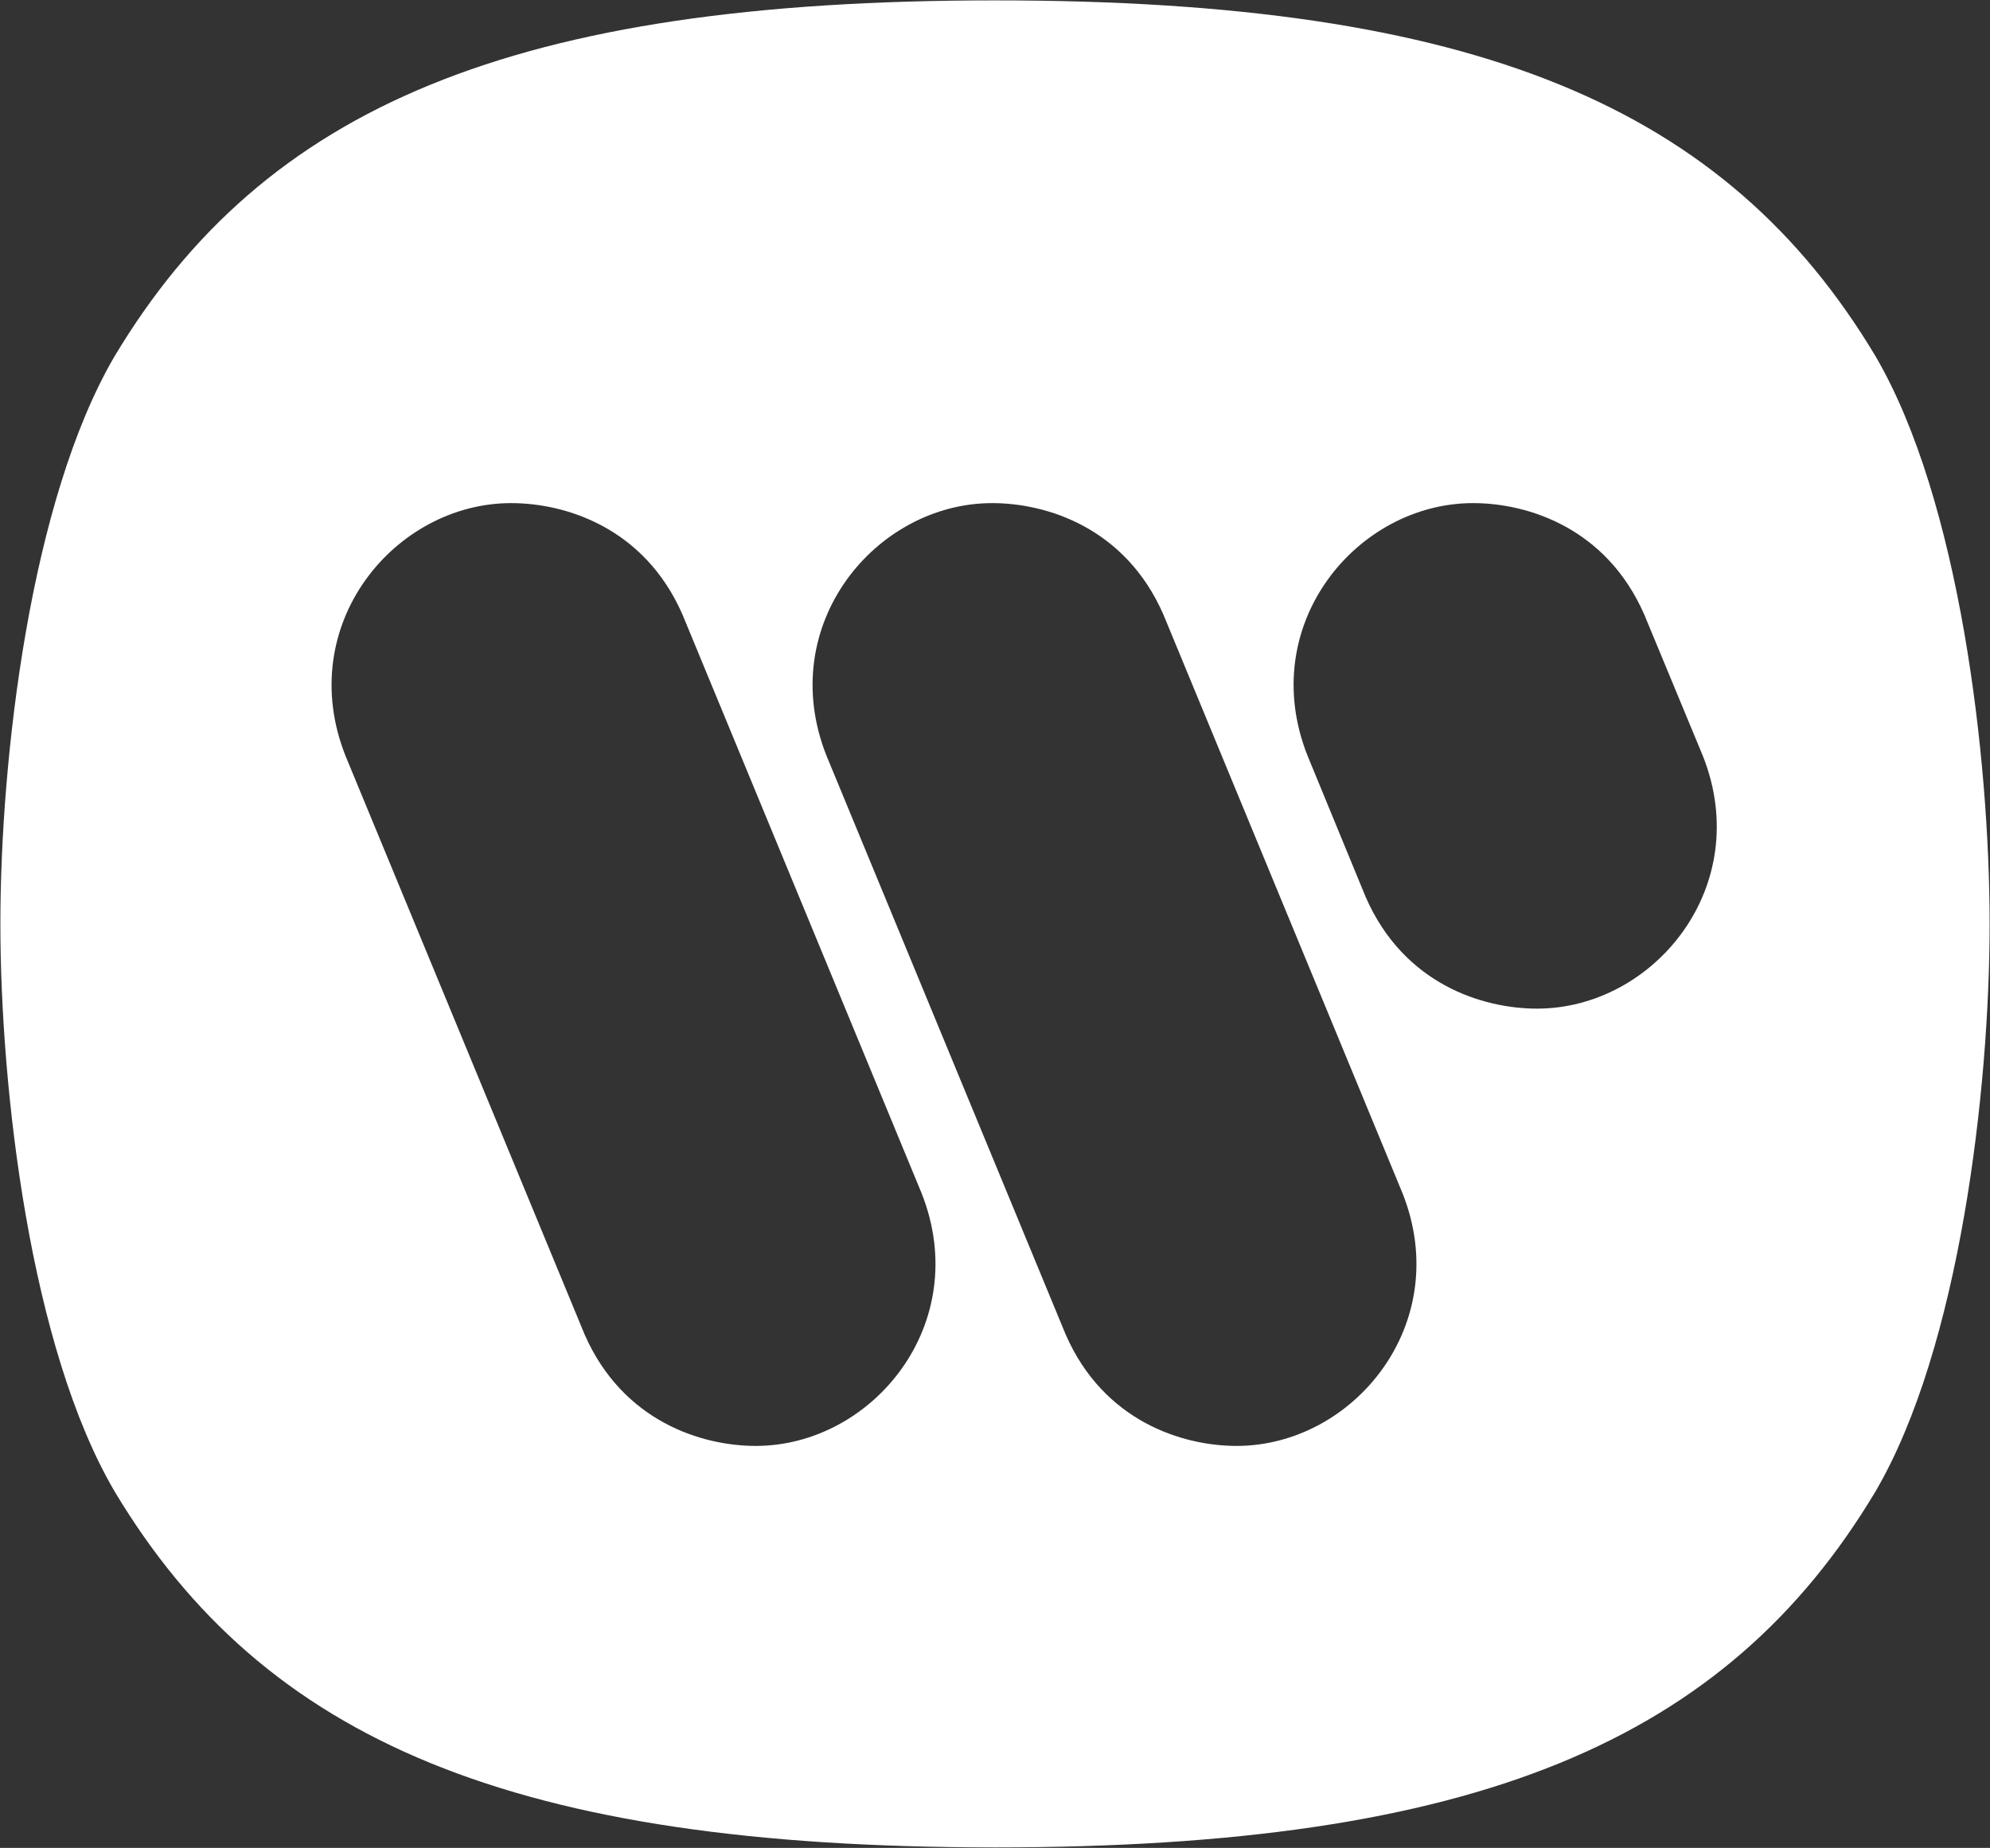 <svg version="1.2" xmlns="http://www.w3.org/2000/svg" viewBox="0 0 1572 1460" width="1572" height="1460">
	<rect x="0" y="0" width="1572" height="1460" fill="#333333" stroke="none"/>
	<title>Warner_Music_Group_logo_(2021)-svg</title>
	<style>
		.s0 { fill: #ffffff } 
	</style>
	<g id="Layer">
		<path id="Layer" fill-rule="evenodd" class="s0" d="m786.1 1459.6c-380 0-577.3-83.8-695.6-281.3-66.6-113.5-90.2-317.5-90.2-448.4 0-130.9 23.6-334.6 90.2-448.4 118.3-197.4 315.6-281.2 695.6-281.2 380 0 577.4 83.8 695.5 281.2 66.5 113.8 90.1 317.5 90.1 448.4 0 130.9-23.6 334.7-90.1 448.4-118.1 197.5-315.6 281.3-695.5 281.3zm321.8-516.9l-188.9-457.2c-30-68.6-92.2-88-135.2-88-92.2 0-171.8 96.5-130.9 199.6l188.9 457.2c30 68.7 92.2 88.1 135.2 88.1 92.3-0.1 171.8-96.7 130.9-199.7zm-379.9 0l-188.9-457.2c-30-68.6-92.3-88-135.3-88-92.3 0-171.7 96.5-130.9 199.6l188.9 457.2c30.1 68.7 92.4 88.1 135.3 88.1 92.3-0.1 171.7-96.7 130.9-199.7zm486.2-145.8c92.3 0 171.8-96.6 131-199.6l-46.3-111.7c-30-68.7-92.3-88.1-135.2-88.1-92.3 0-171.7 96.6-130.8 199.6l46 111.8c30.1 68.7 92.3 88 135.3 88z"/>
	</g>
</svg>